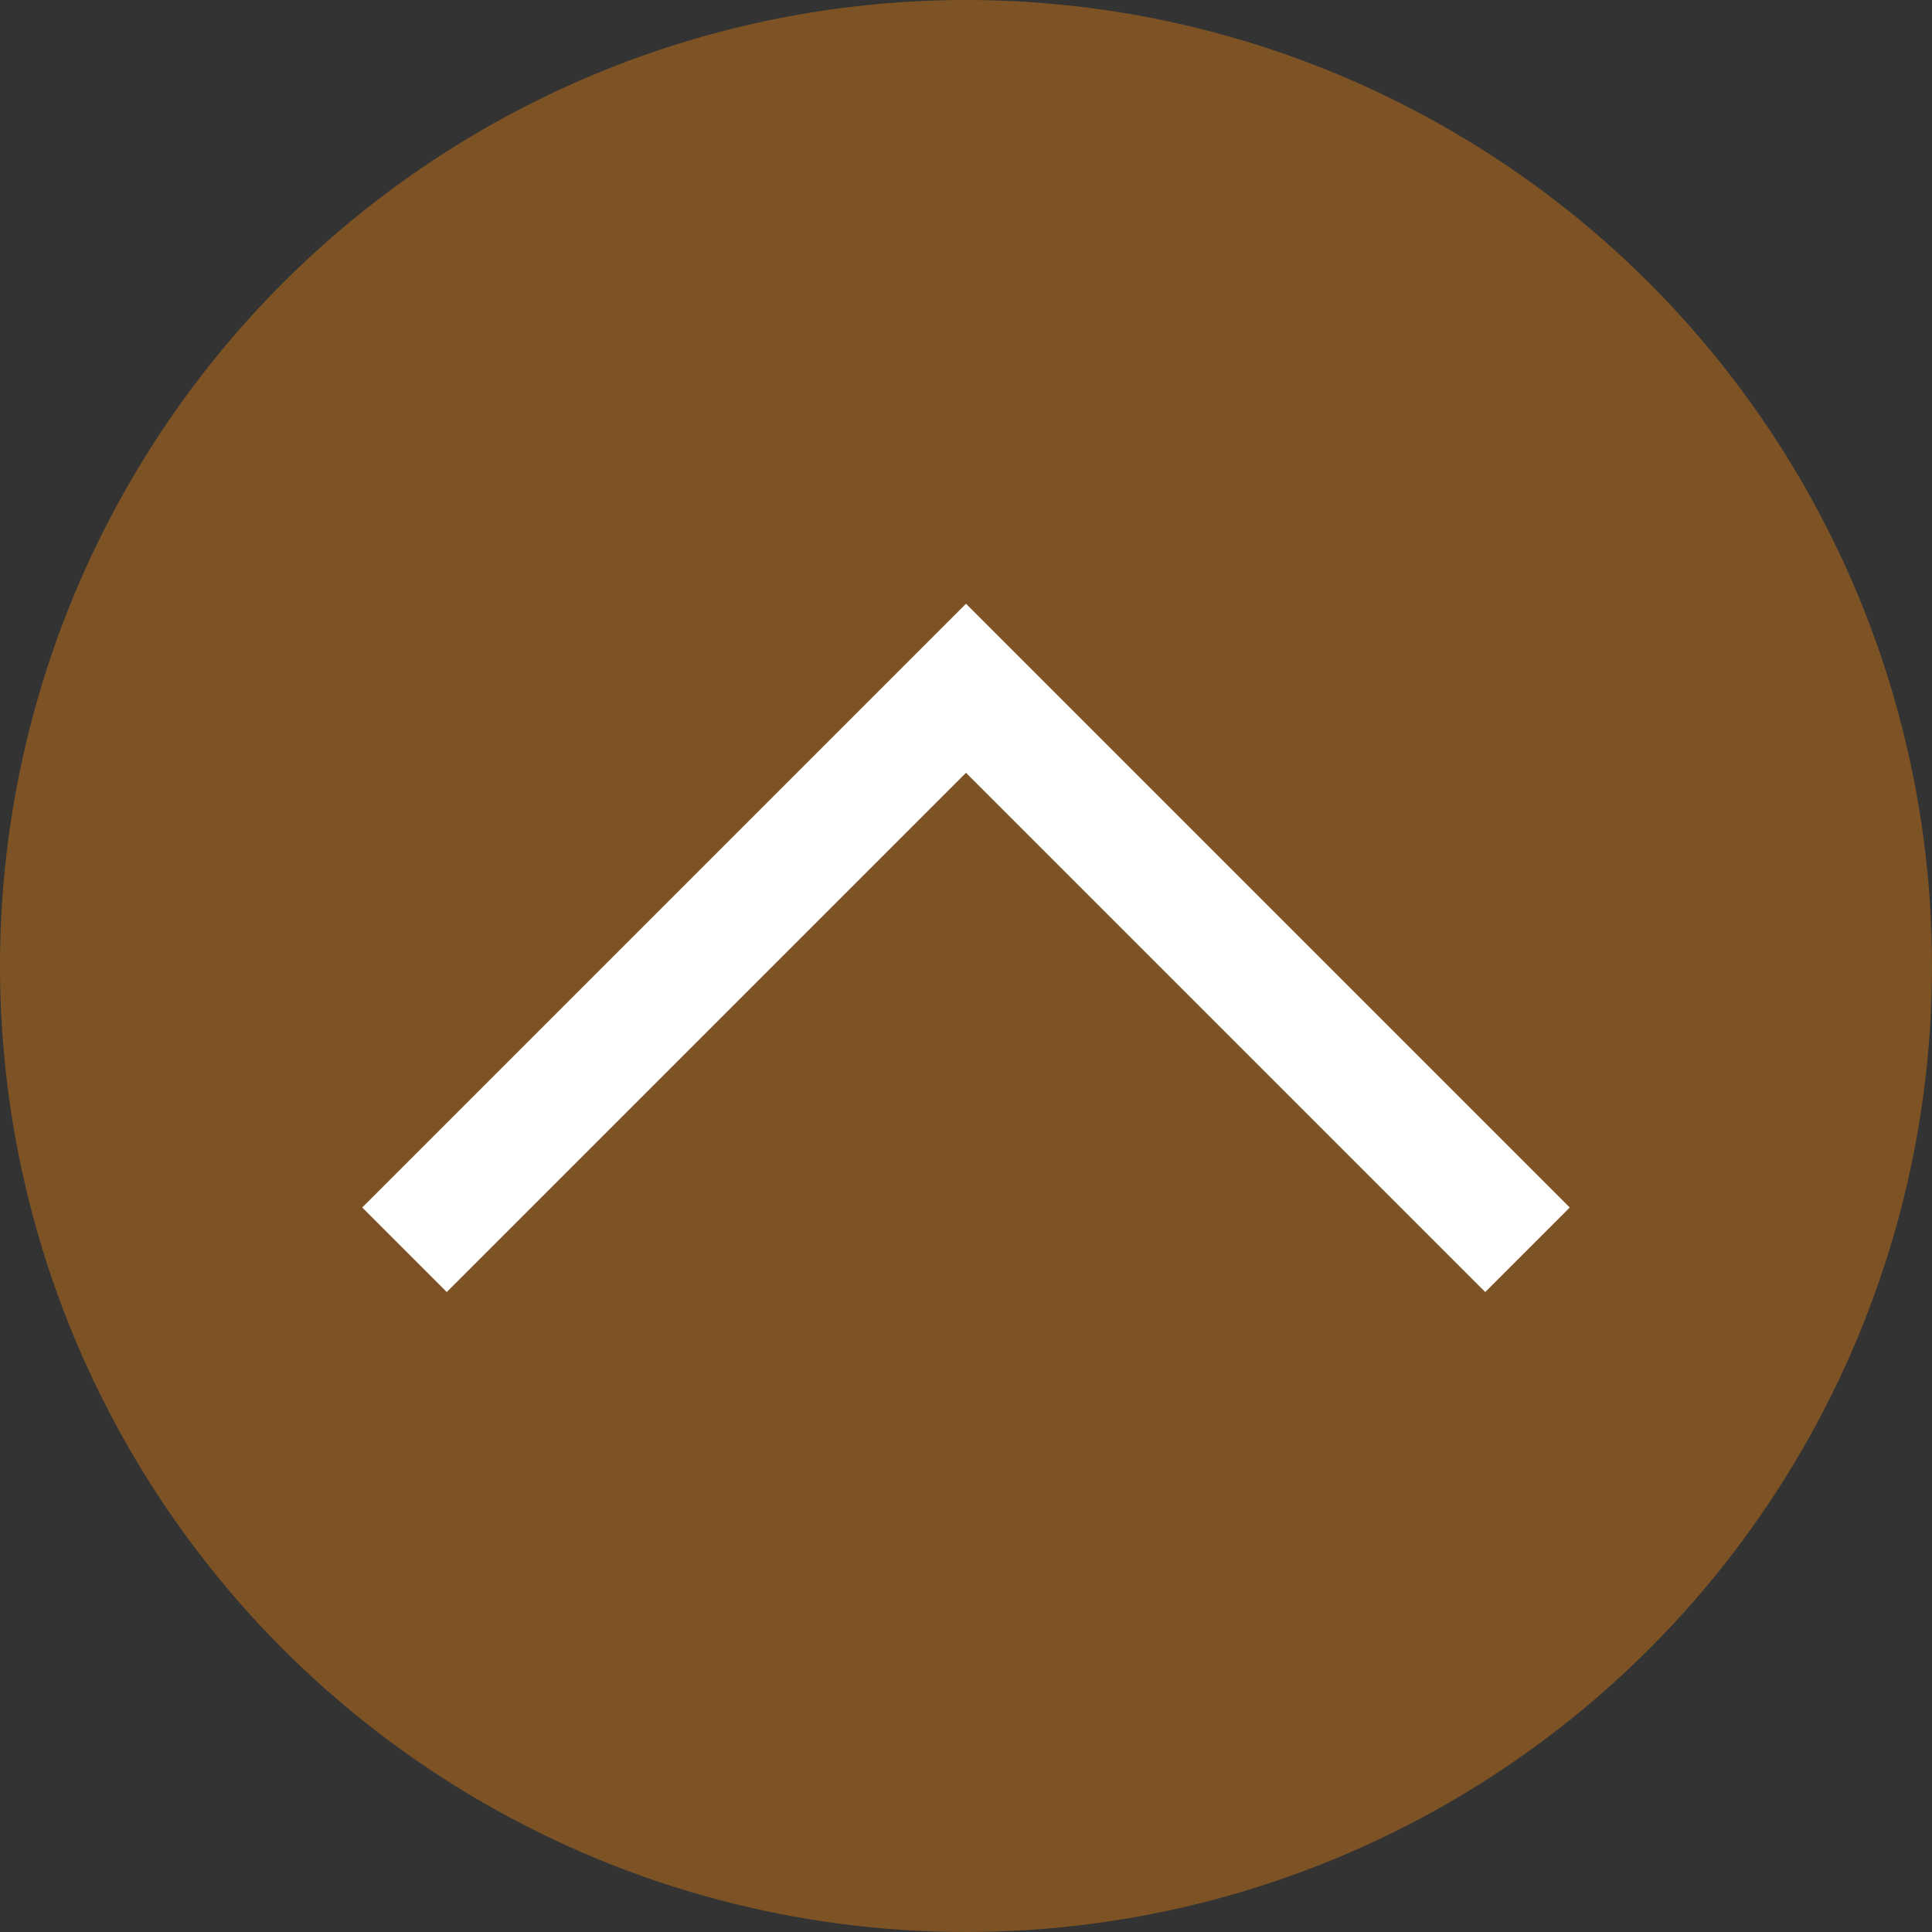 <svg width="800px" height="800px" viewBox="0 0 32 32" xmlns="http://www.w3.org/2000/svg">
  <rect x="0" y="0" width="32" height="32" fill="#333333" stroke="none"/>
  <!-- Background circle -->
  <circle cx="16" cy="16" r="16" fill="#7d5326" />
  <!-- Arrow -->
  <polygon fill="#ffffff" points="16,10 6,20 7.4,21.4 16,12.8 24.6,21.4 26,20" />
</svg>
